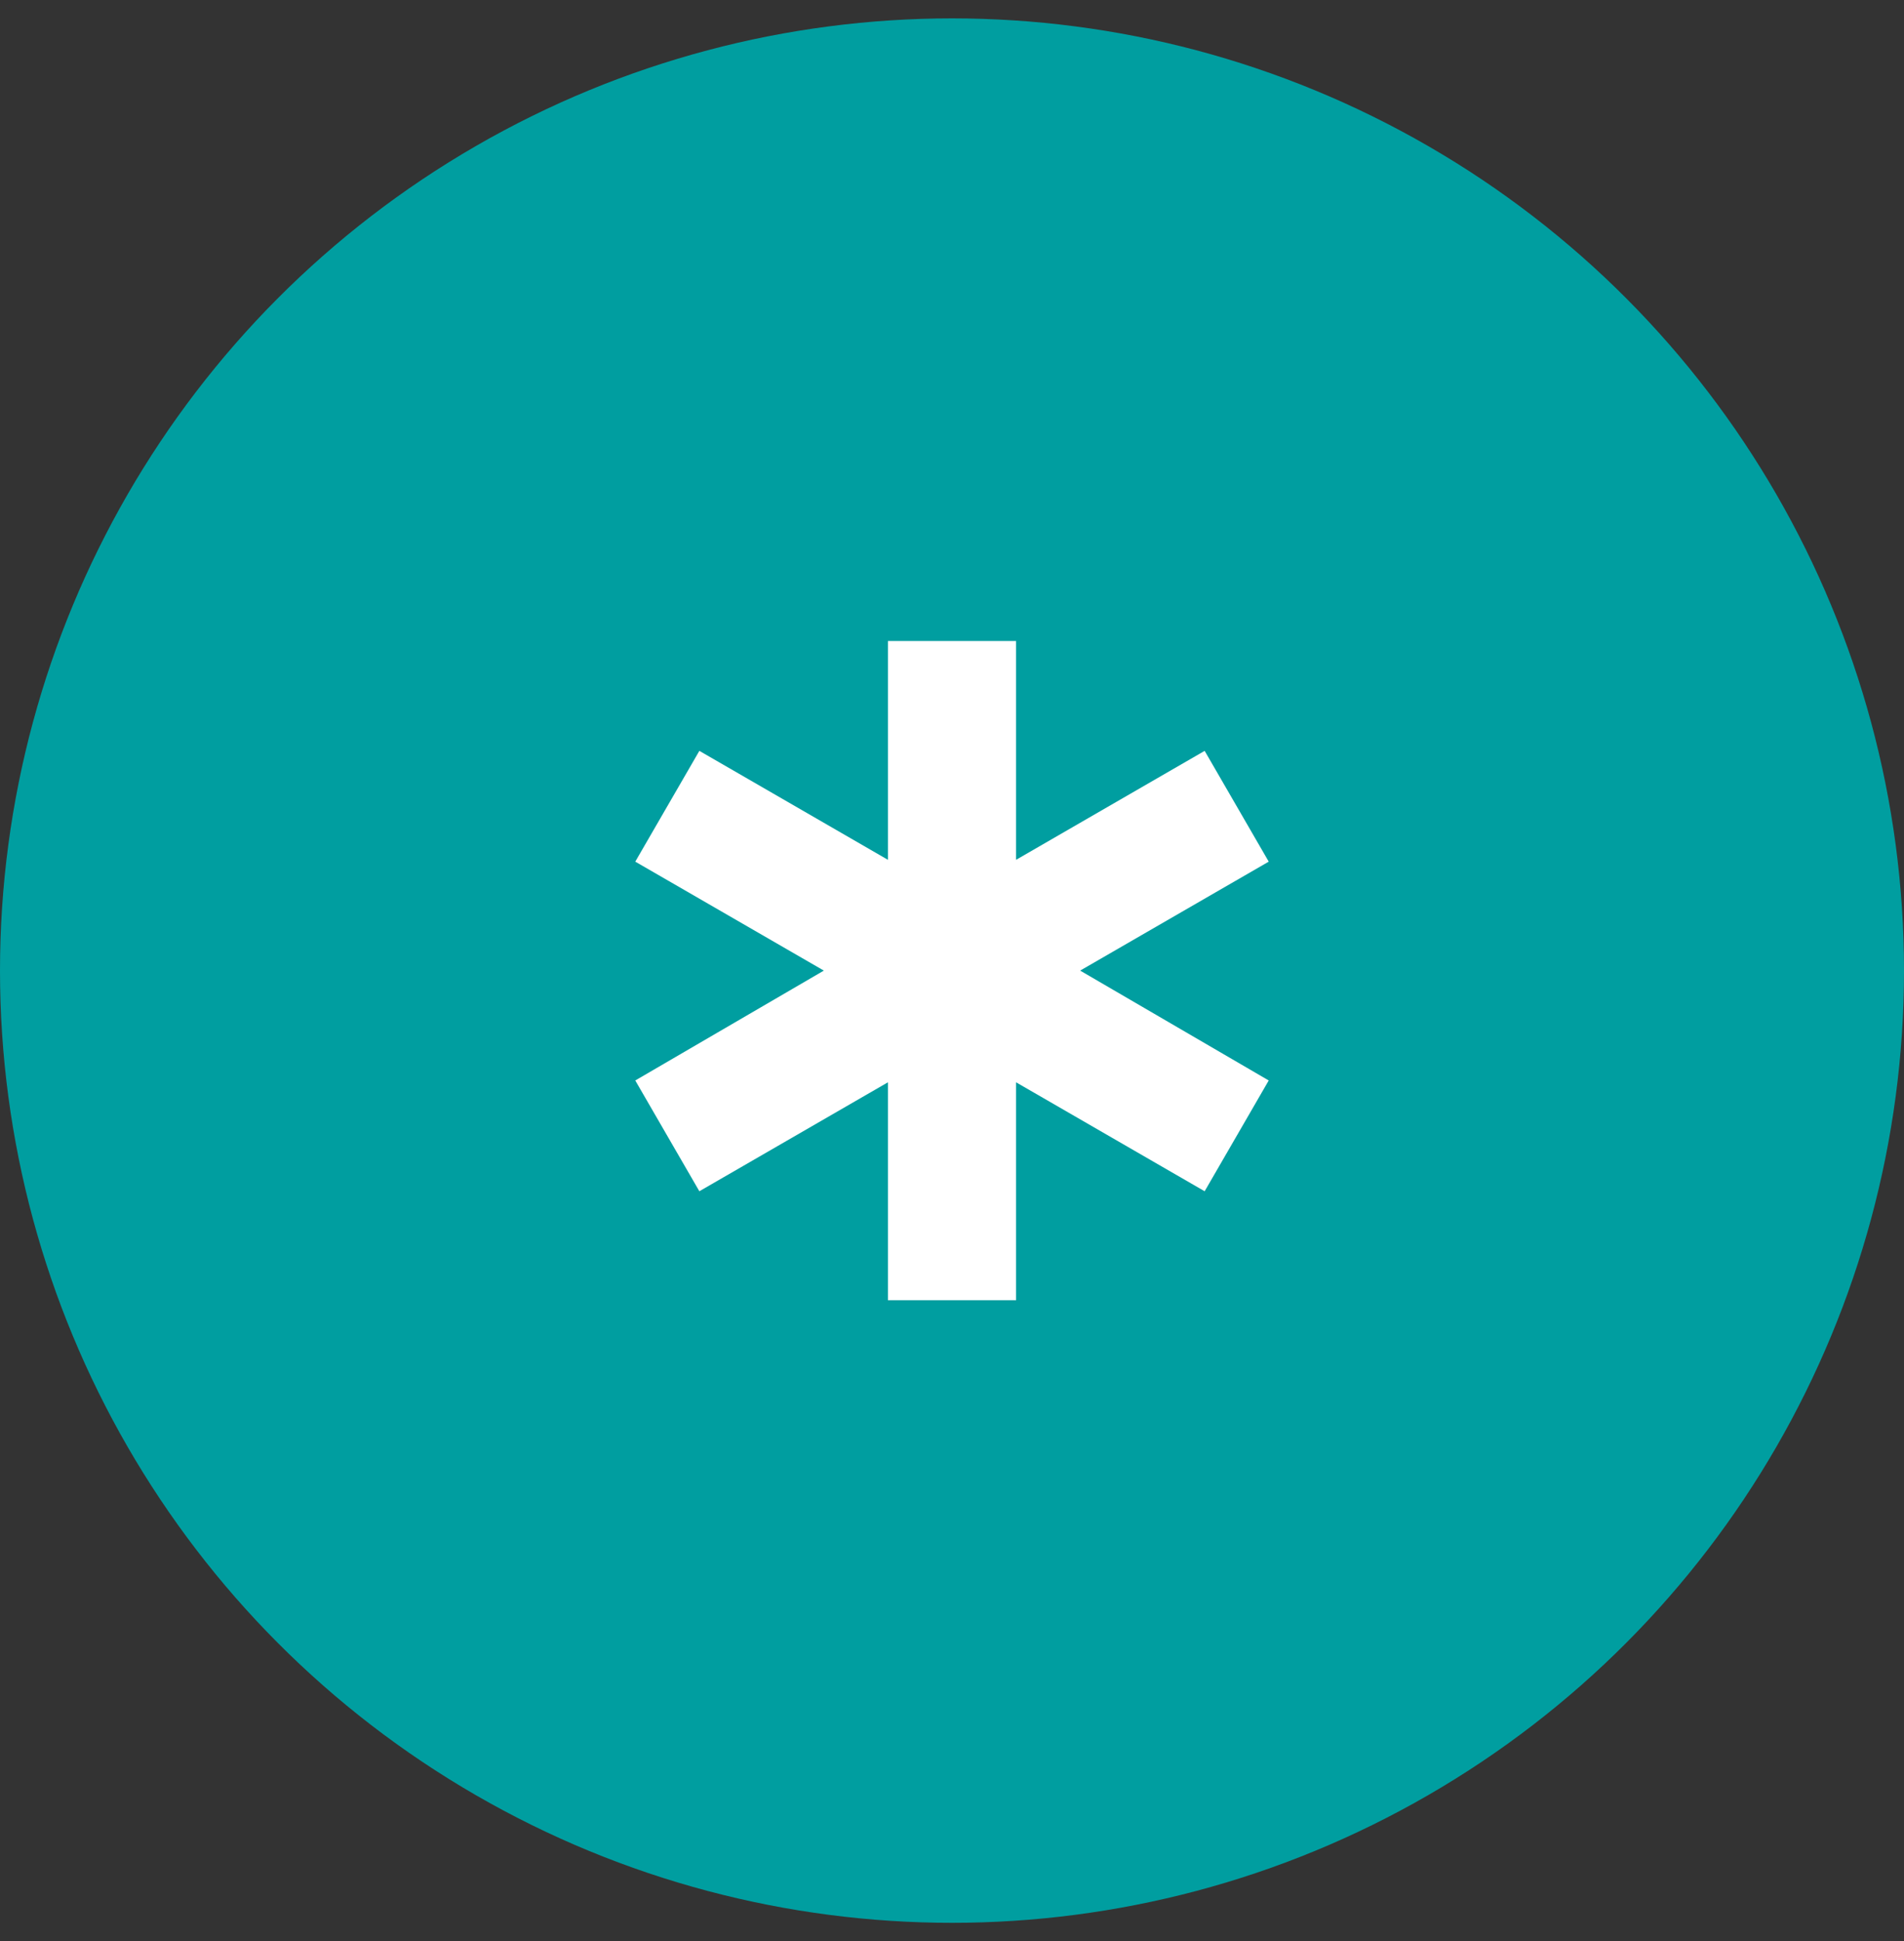<svg width="52" height="53" viewBox="0 0 52 53" fill="none" xmlns="http://www.w3.org/2000/svg">
<rect x="0" y="0" width="52" height="53" fill="#333333" stroke="none"/>
<circle cx="26" cy="26.502" r="26" fill="#009EA0"/>
<mask id="mask0_16885_71835" style="mask-type:alpha" maskUnits="userSpaceOnUse" x="14" y="14" width="24" height="25">
<rect x="14" y="14.502" width="24" height="24" fill="#D9D9D9"/>
</mask>
<g mask="url(#mask0_16885_71835)">
<path d="M24.25 35.502V29.552L19.1 32.527L17.35 29.502L22.5 26.502L17.35 23.527L19.1 20.502L24.25 23.477V17.502H27.75V23.477L32.9 20.502L34.65 23.527L29.5 26.502L34.65 29.502L32.9 32.527L27.75 29.552V35.502H24.25Z" fill="white"/>
</g>
</svg>
